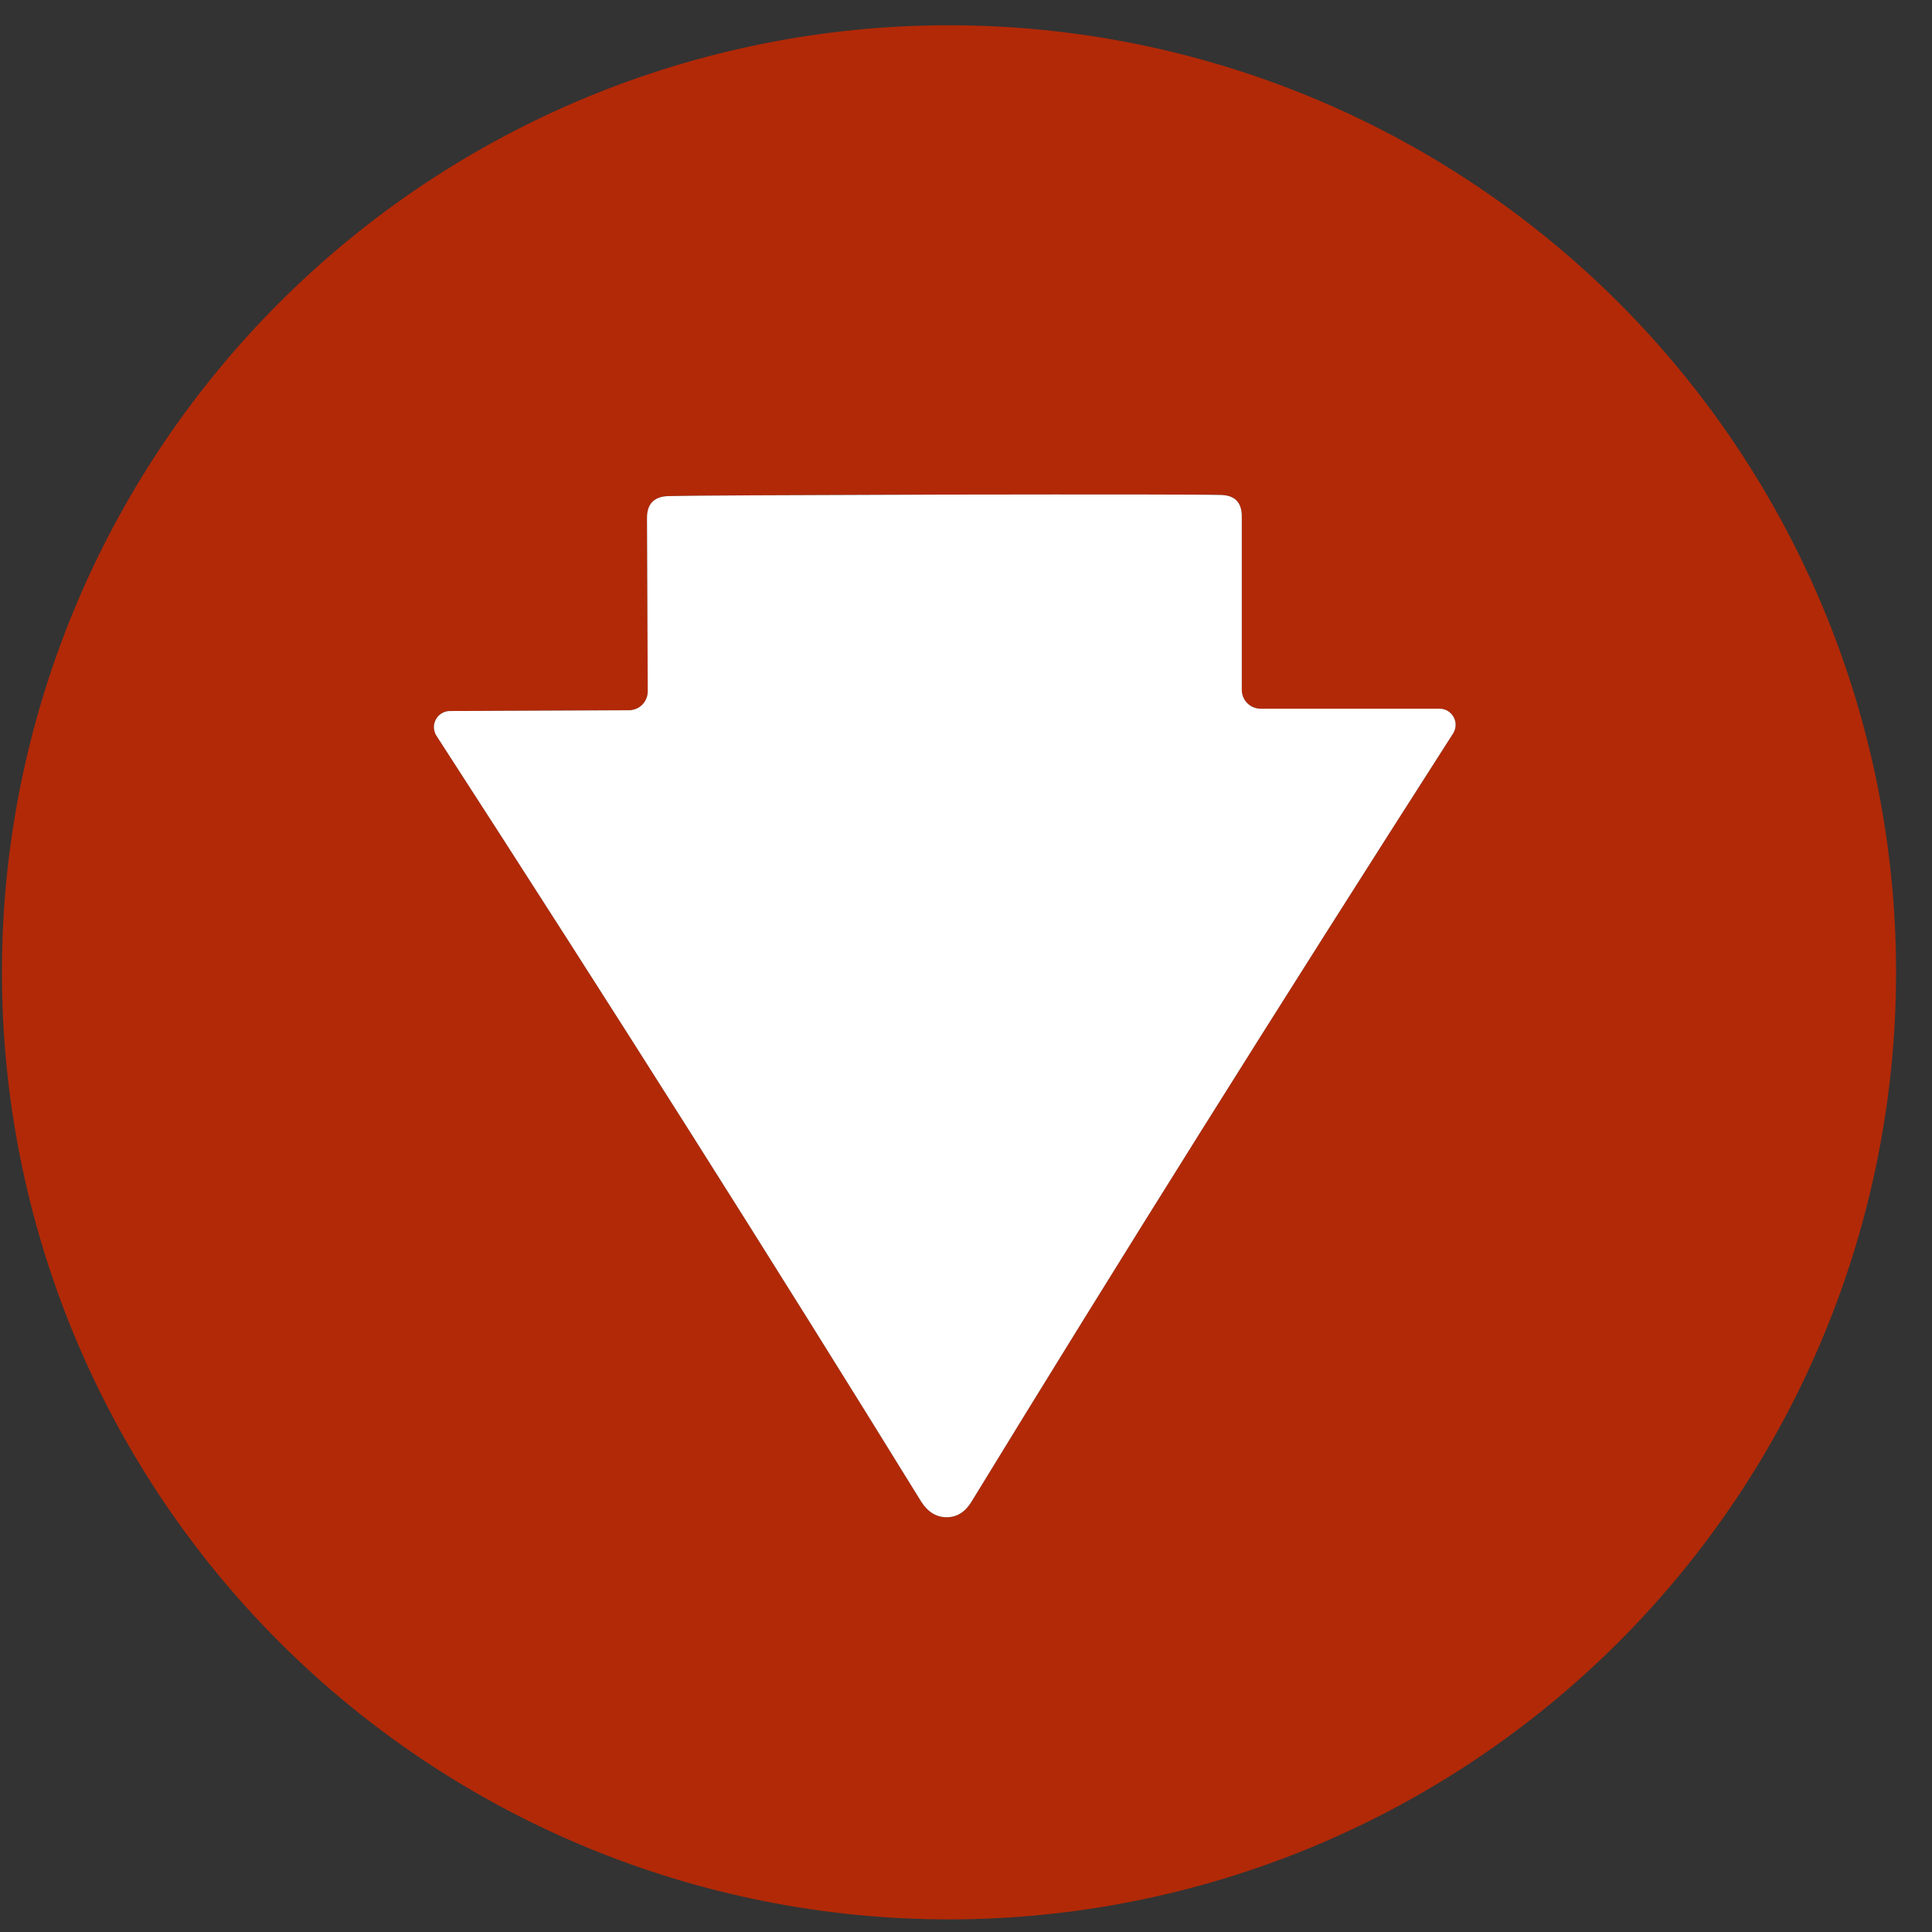 <svg xmlns="http://www.w3.org/2000/svg" width="51" height="51" viewBox="0 0 51 51" fill="none"><rect x="0" y="0" width="51" height="51" fill="#333333" stroke="none"/><path d="M50.051 25.667C50.051 28.95 49.405 32.201 48.148 35.234C46.892 38.267 45.05 41.023 42.729 43.345C40.407 45.666 37.651 47.508 34.618 48.764C31.585 50.02 28.334 50.667 25.051 50.667C18.421 50.667 12.062 48.033 7.374 43.345C2.685 38.656 0.051 32.297 0.051 25.667C0.051 19.037 2.685 12.678 7.374 7.989C12.062 3.301 18.421 0.667 25.051 0.667C28.334 0.667 31.585 1.314 34.618 2.57C37.651 3.826 40.407 5.668 42.729 7.989C45.05 10.311 46.892 13.067 48.148 16.1C49.405 19.133 50.051 22.384 50.051 25.667ZM24.991 40.051C25.261 40.051 25.48 39.913 25.649 39.636C29.491 33.349 33.729 26.589 38.362 19.356C38.401 19.292 38.423 19.219 38.425 19.144C38.426 19.069 38.408 18.995 38.373 18.929C38.337 18.863 38.284 18.808 38.22 18.769C38.155 18.73 38.082 18.709 38.007 18.708H33.277C33.145 18.708 33.019 18.656 32.926 18.562C32.833 18.47 32.78 18.343 32.78 18.212V13.633C32.78 13.261 32.594 13.072 32.223 13.066C31.71 13.052 29.279 13.049 24.93 13.056C20.574 13.069 18.143 13.083 17.636 13.096C17.265 13.11 17.079 13.302 17.079 13.674L17.099 18.252C17.099 18.317 17.087 18.382 17.062 18.442C17.037 18.502 17 18.557 16.954 18.603C16.908 18.649 16.853 18.686 16.793 18.711C16.733 18.736 16.668 18.748 16.603 18.748L11.873 18.769C11.798 18.77 11.724 18.791 11.66 18.83C11.596 18.869 11.543 18.924 11.507 18.99C11.471 19.056 11.453 19.13 11.455 19.205C11.457 19.28 11.479 19.353 11.518 19.417C16.184 26.629 20.452 33.372 24.322 39.646C24.497 39.916 24.72 40.051 24.991 40.051Z" fill="#B22907"></path><path d="M24.929 13.056C29.278 13.049 31.709 13.052 32.223 13.066C32.594 13.072 32.78 13.261 32.78 13.633V18.212C32.78 18.343 32.832 18.469 32.925 18.562C33.018 18.656 33.145 18.708 33.276 18.708H38.007C38.082 18.709 38.155 18.73 38.219 18.769C38.283 18.808 38.336 18.863 38.372 18.929C38.408 18.995 38.426 19.069 38.424 19.144C38.422 19.219 38.401 19.292 38.361 19.356C33.729 26.589 29.491 33.349 25.648 39.636C25.48 39.913 25.26 40.051 24.99 40.051C24.72 40.051 24.497 39.916 24.322 39.646C20.452 33.372 16.184 26.629 11.518 19.417C11.478 19.353 11.457 19.28 11.455 19.205C11.453 19.13 11.471 19.056 11.507 18.99C11.543 18.924 11.595 18.869 11.66 18.83C11.724 18.791 11.797 18.77 11.872 18.769L16.603 18.748C16.668 18.748 16.733 18.735 16.793 18.711C16.853 18.686 16.908 18.649 16.954 18.603C17 18.557 17.036 18.502 17.061 18.442C17.086 18.382 17.099 18.317 17.099 18.252L17.079 13.673C17.079 13.302 17.265 13.11 17.636 13.096C18.142 13.082 20.574 13.069 24.929 13.056Z" fill="white"></path></svg>